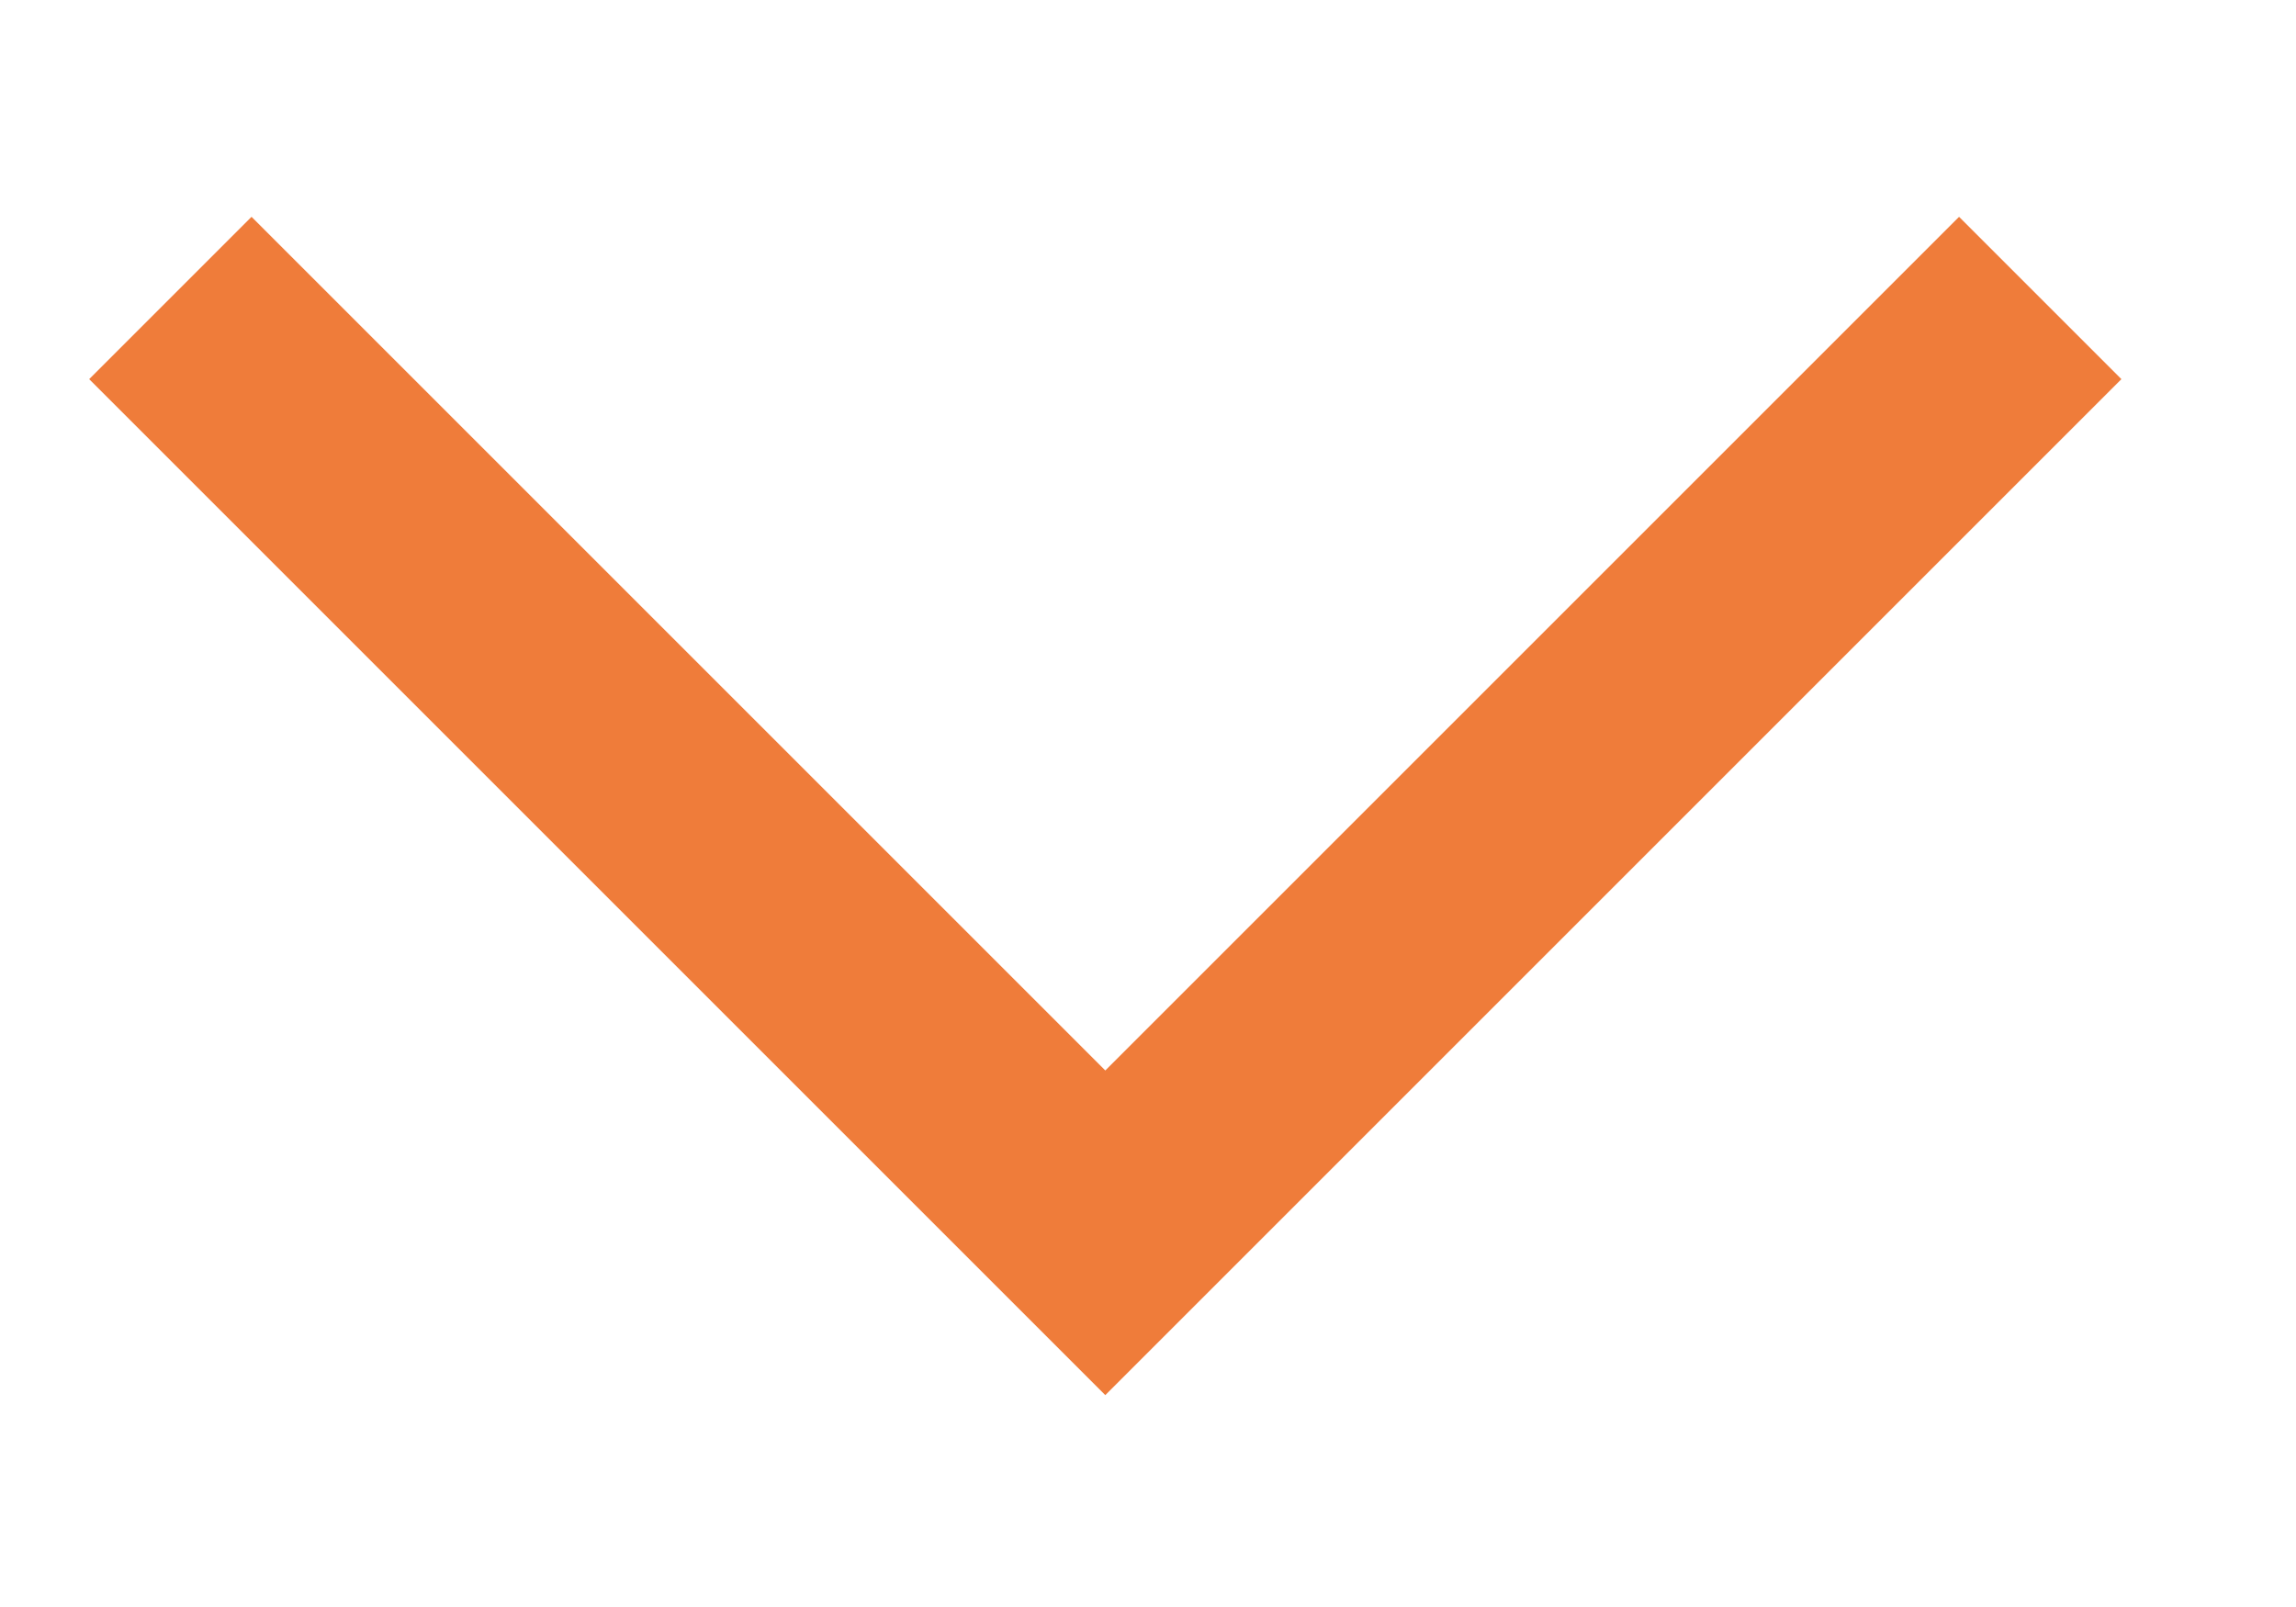 <?xml version="1.0" encoding="UTF-8"?> <svg xmlns="http://www.w3.org/2000/svg" width="10" height="7" viewBox="0 0 10 7" fill="none"><path d="M8.886 1.298L4.814 5.37L0.742 1.298" stroke="#EF7C3A"></path></svg> 